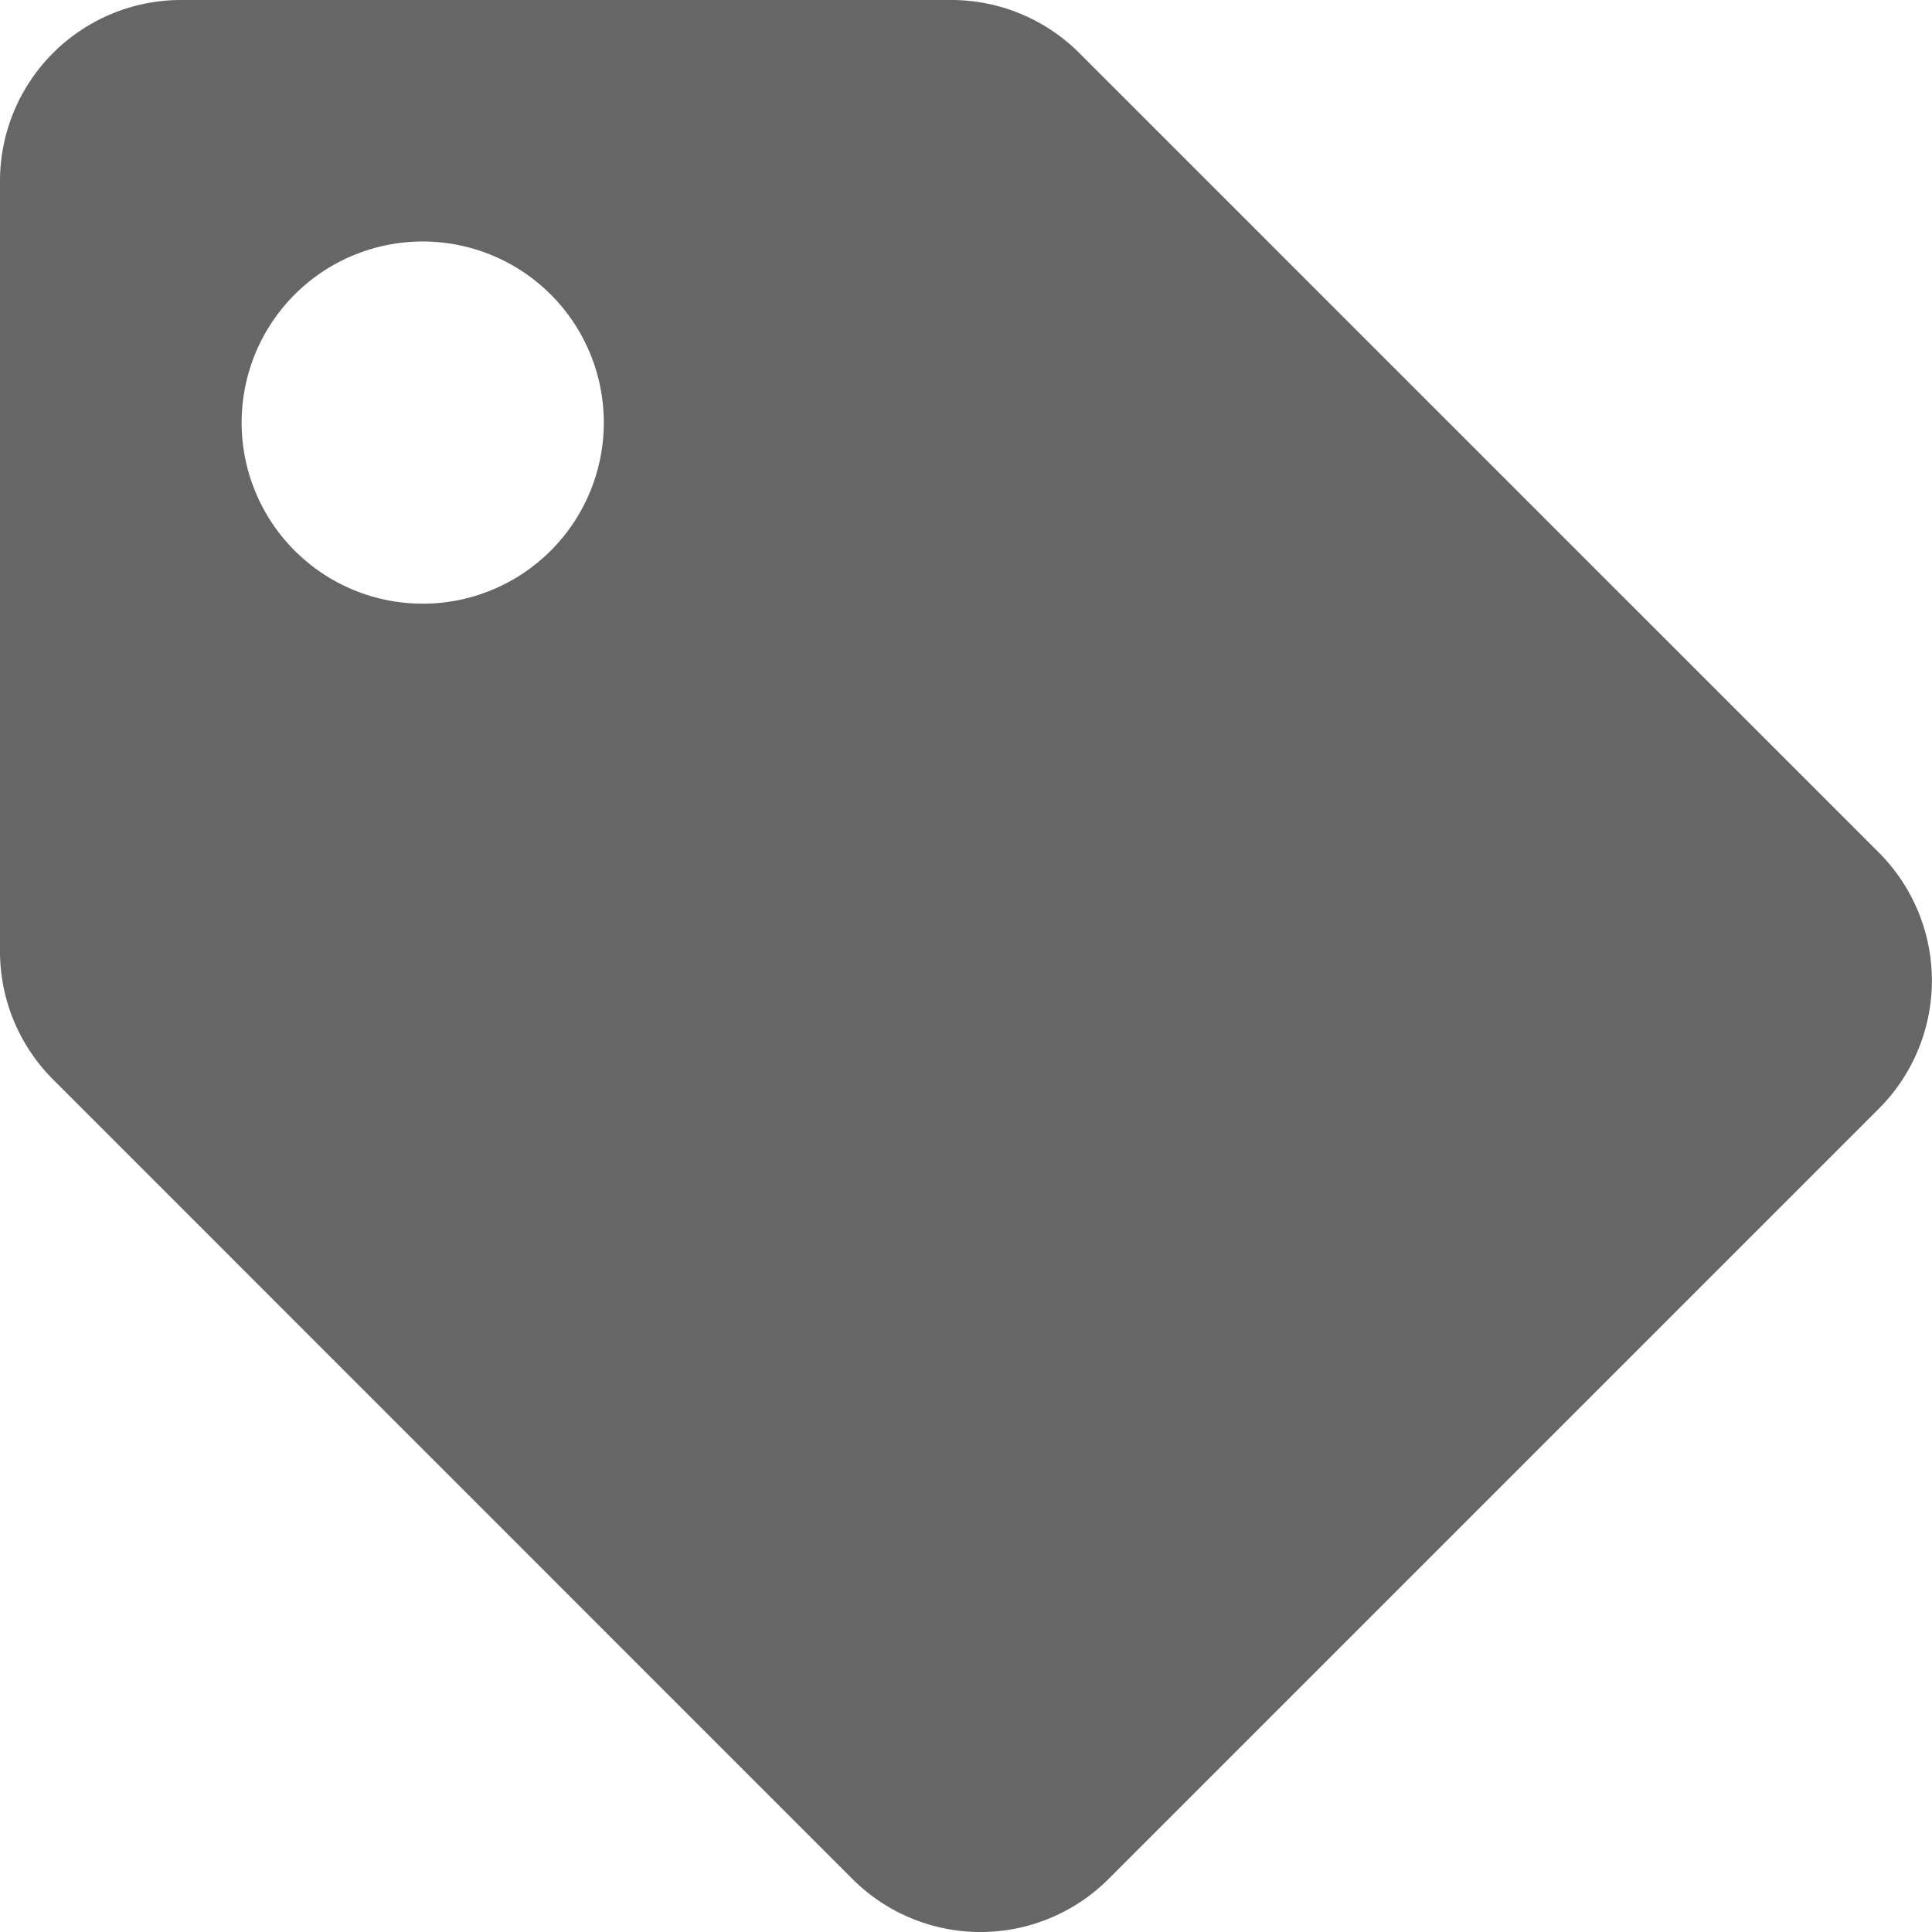 <svg xmlns="http://www.w3.org/2000/svg" width="15" height="15" viewBox="0 0 15 15">
  <path id="tag-solid" d="M0,7.386V1.406A1.406,1.406,0,0,1,1.406,0h5.98a1.406,1.406,0,0,1,.994.412l6.207,6.207a1.406,1.406,0,0,1,0,1.989l-5.98,5.98a1.406,1.406,0,0,1-1.989,0L.412,8.381A1.406,1.406,0,0,1,0,7.386ZM3.281,1.875A1.406,1.406,0,1,0,4.688,3.281,1.406,1.406,0,0,0,3.281,1.875Z" fill="#666"/>
</svg>
